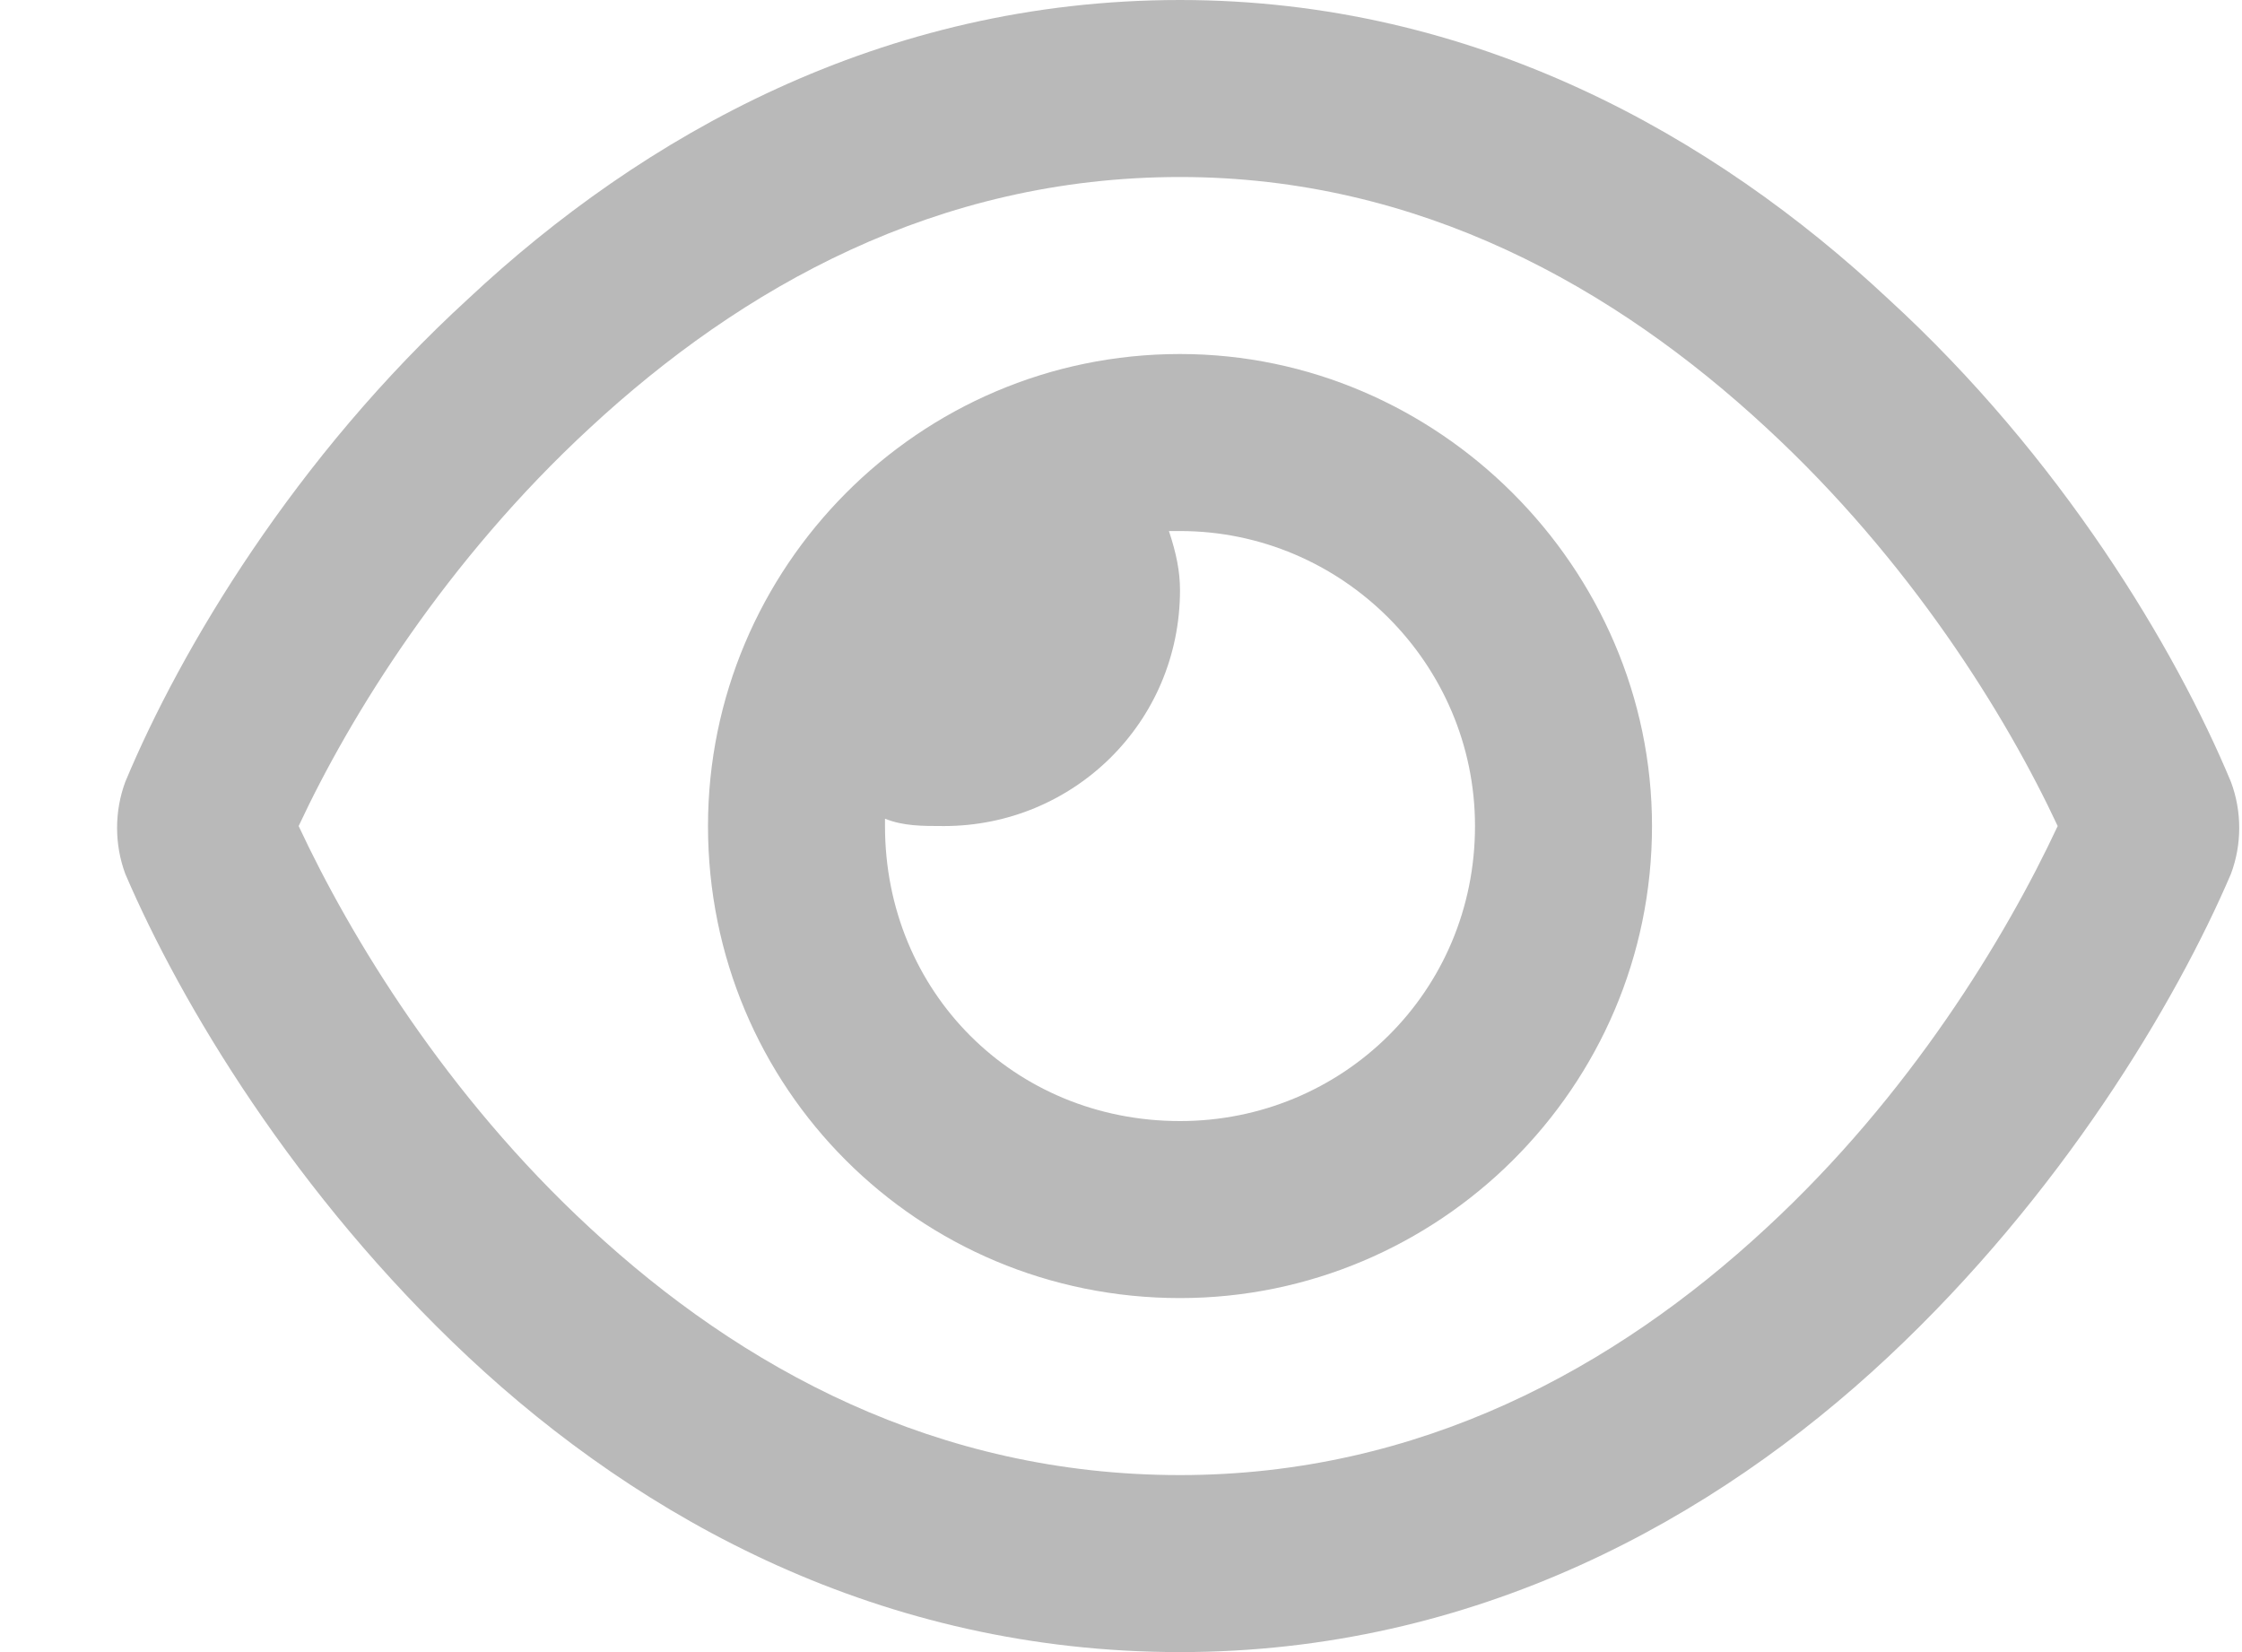 <svg width="19" height="14" viewBox="0 0 19 14" fill="none" xmlns="http://www.w3.org/2000/svg">
<path d="M6 7C6 4.812 7.781 3 10 3C12.188 3 14 4.812 14 7C14 9.219 12.188 11 10 11C7.781 11 6 9.219 6 7ZM10 9.5C11.375 9.5 12.5 8.406 12.5 7C12.5 5.625 11.375 4.5 10 4.5C9.969 4.5 9.938 4.5 9.906 4.5C9.969 4.688 10 4.844 10 5C10 6.125 9.094 7 8 7C7.812 7 7.656 7 7.5 6.938C7.5 6.969 7.5 7 7.5 7C7.5 8.406 8.594 9.5 10 9.5ZM3.969 2.531C5.438 1.156 7.469 0 10 0C12.5 0 14.531 1.156 16 2.531C17.469 3.875 18.438 5.5 18.906 6.625C19 6.875 19 7.156 18.906 7.406C18.438 8.5 17.469 10.125 16 11.5C14.531 12.875 12.5 14 10 14C7.469 14 5.438 12.875 3.969 11.5C2.5 10.125 1.531 8.5 1.062 7.406C0.969 7.156 0.969 6.875 1.062 6.625C1.531 5.5 2.5 3.875 3.969 2.531ZM10 1.5C7.938 1.5 6.281 2.438 5 3.625C3.781 4.75 2.969 6.062 2.531 7C2.969 7.938 3.781 9.281 5 10.406C6.281 11.594 7.938 12.5 10 12.5C12.031 12.5 13.688 11.594 14.969 10.406C16.188 9.281 17 7.938 17.438 7C17 6.062 16.188 4.75 14.969 3.625C13.688 2.438 12.031 1.5 10 1.5Z" fill="#B9B9B9"/>
</svg>
